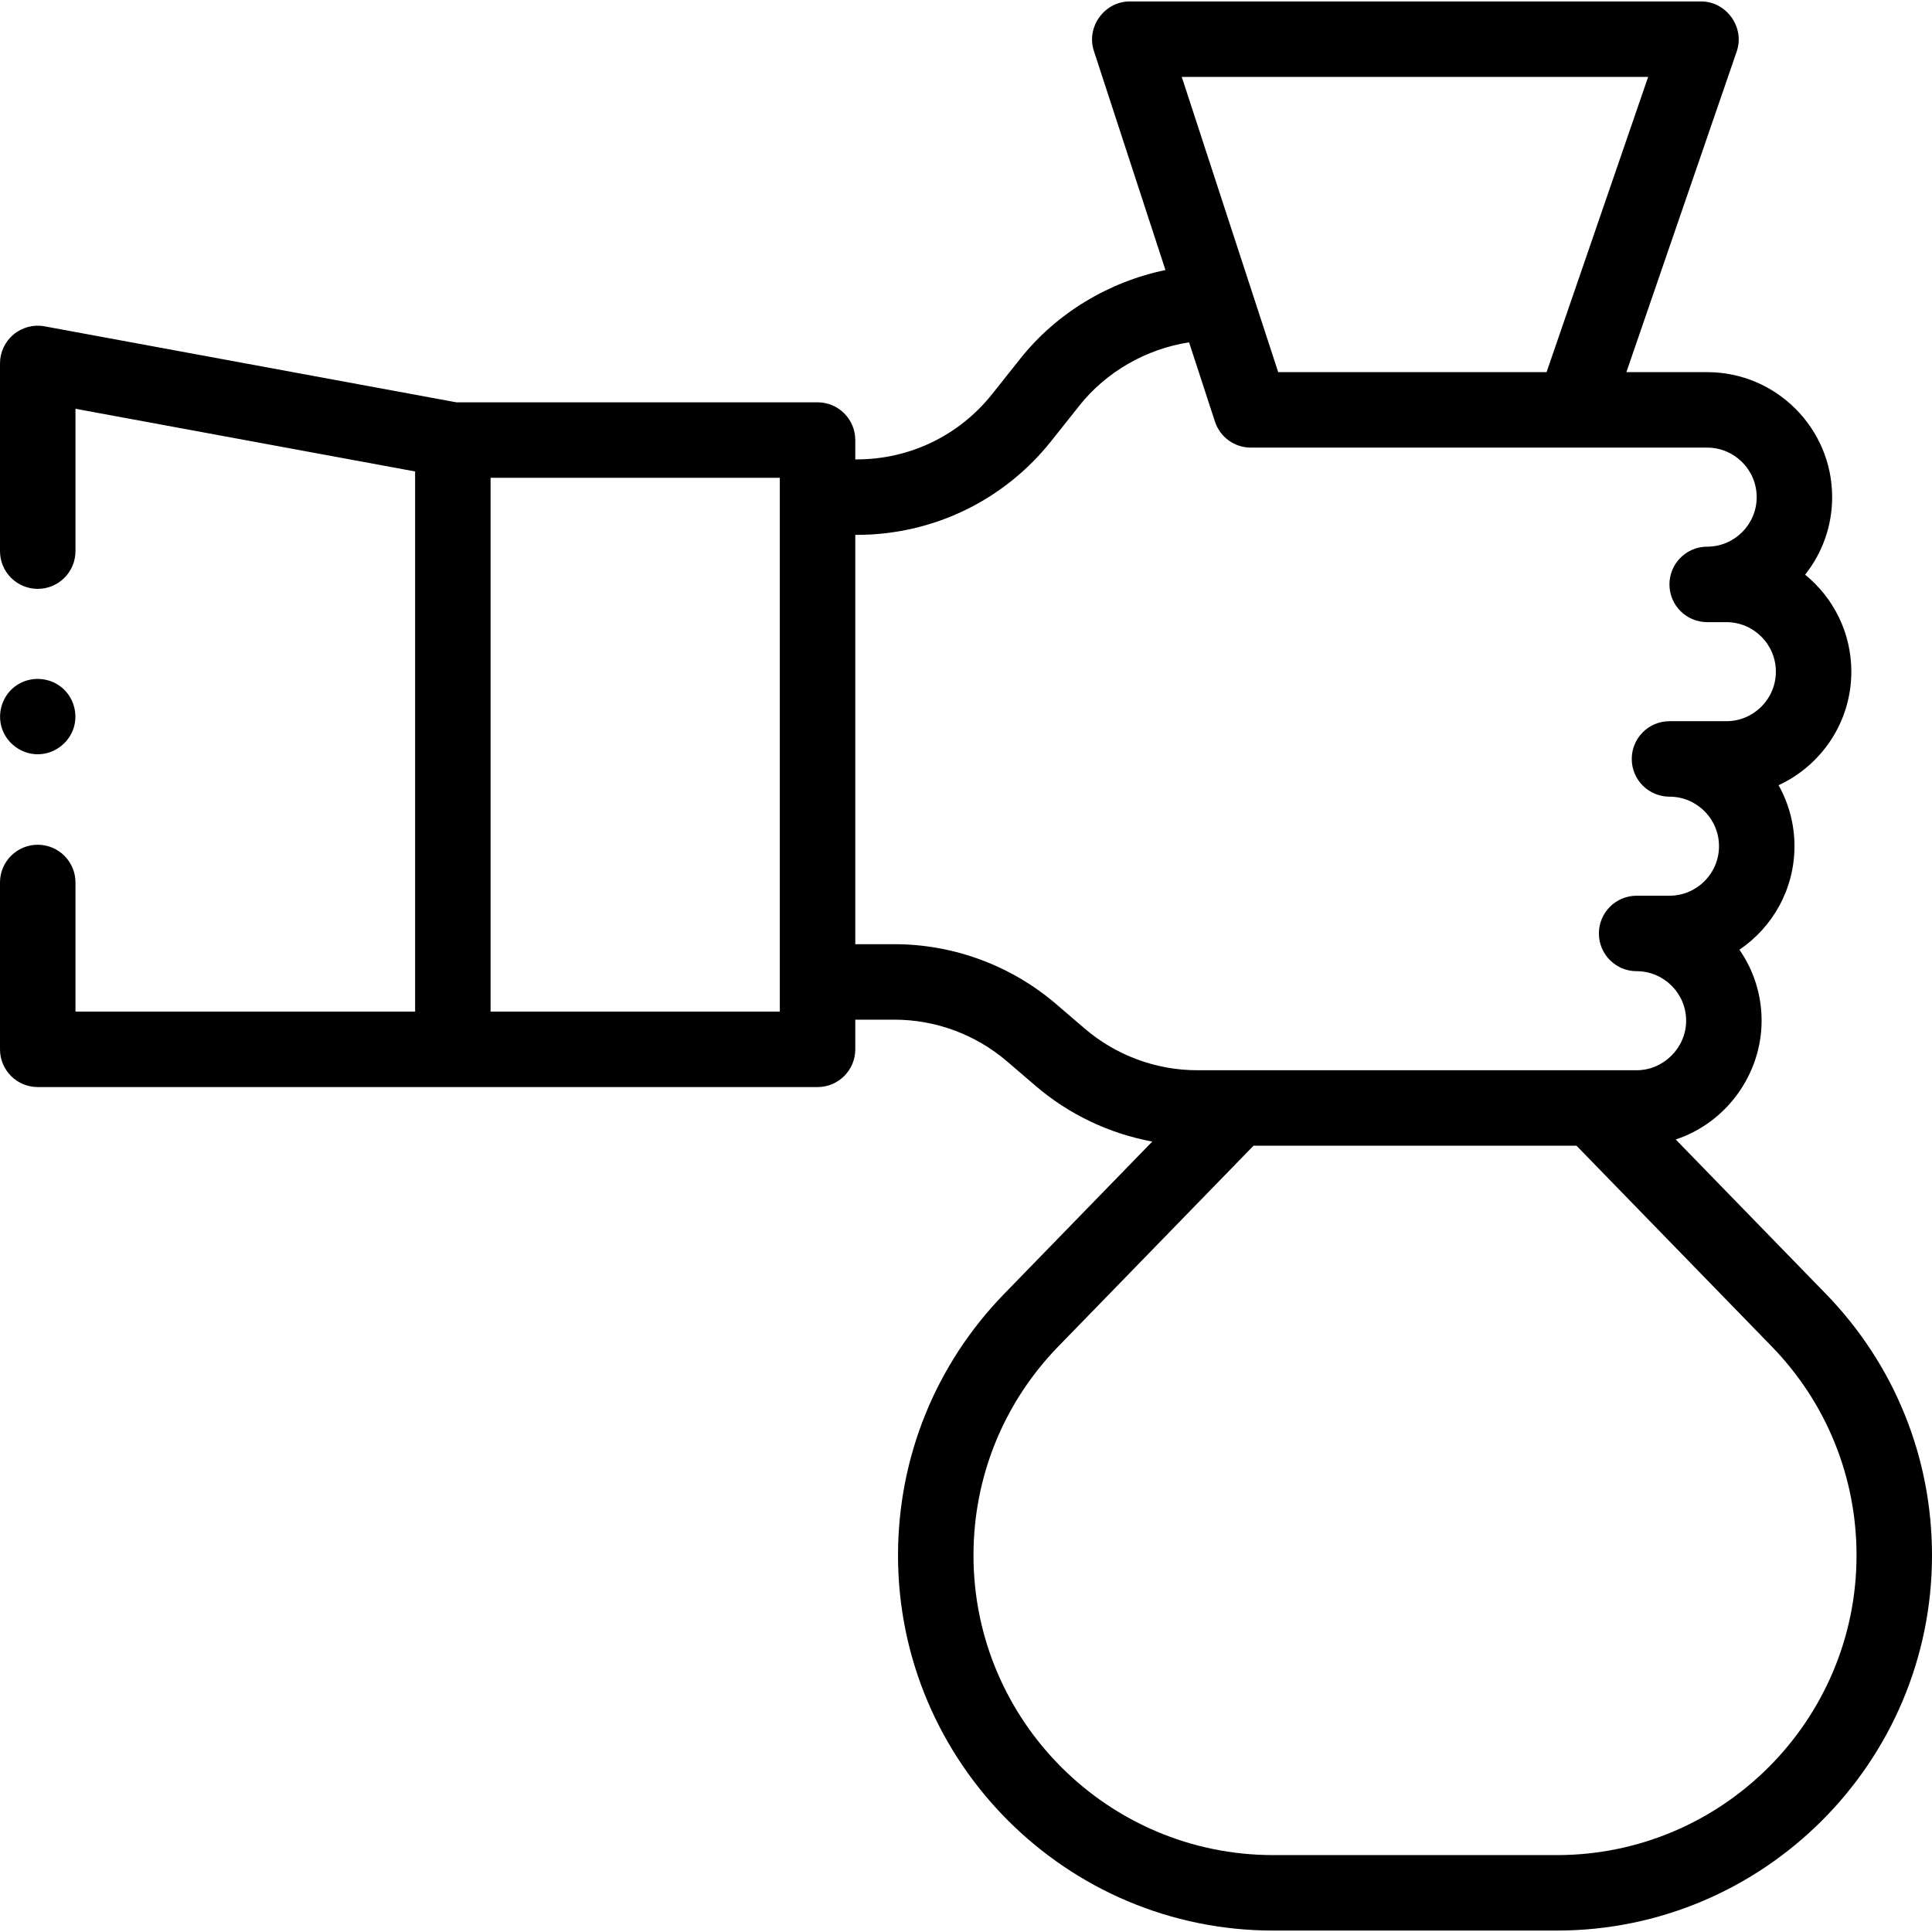 <svg width="512" height="512" viewBox="0 0 512 512" fill="none" xmlns="http://www.w3.org/2000/svg">
<path d="M3.603 88.628C5.886 86.728 8.894 85.94 11.815 86.48L120.924 106.617H216.659C222.181 106.617 226.659 111.094 226.659 116.617V121.746H227.023C241.104 121.746 254.204 115.423 262.962 104.397L270.368 95.074C279.976 82.979 293.788 74.689 308.856 71.564L289.884 13.486C287.805 7.122 292.708 0.381 299.39 0.381H450.794C457.541 0.381 462.448 7.243 460.25 13.634L431.008 98.62H452.414C470.68 98.62 485.54 113.48 485.54 131.745C485.54 139.502 482.859 146.644 478.376 152.296C485.844 158.375 490.623 167.638 490.623 177.996C490.623 191.323 482.711 202.837 471.339 208.089C474.023 212.871 475.554 218.384 475.554 224.247C475.554 235.648 469.764 245.723 460.97 251.685C464.674 257.032 466.845 263.516 466.845 270.498C466.845 284.637 457.534 297.556 444.078 301.97L483.851 342.867C502.003 361.533 512 386.152 512 412.189C512 467.015 467.396 511.62 412.569 511.62H337.414C282.588 511.62 237.983 467.016 237.983 412.189C237.983 386.153 247.98 361.534 266.133 342.868L305.368 302.524C294.003 300.425 283.304 295.364 274.429 287.755L266.869 281.274C258.556 274.146 247.945 270.22 236.993 270.22H226.658V278.083C226.658 283.606 222.18 288.083 216.658 288.083H10C4.478 288.083 0 283.606 0 278.083V233.868C0 228.345 4.478 223.868 10 223.868C15.522 223.868 20 228.345 20 233.868V268.083H110.009V124.94L20 108.329V146.055C20 151.578 15.522 156.055 10 156.055C4.478 156.055 0 151.578 0 146.055V96.315C0 93.344 1.32 90.528 3.603 88.628V88.628ZM313.178 20.38L331.687 77.043C331.689 77.049 331.691 77.054 331.693 77.06L338.736 98.62H409.856L436.777 20.38H313.178ZM257.983 412.189C257.983 455.987 293.616 491.62 337.414 491.62H412.569C456.367 491.62 492 455.987 492 412.189C492 391.389 484.014 371.722 469.513 356.811L417.788 303.625H332.196L280.472 356.811C265.97 371.723 257.983 391.39 257.983 412.189V412.189ZM236.994 250.22C252.719 250.22 267.952 255.856 279.888 266.09L287.448 272.571C295.762 279.699 306.373 283.625 317.324 283.625H433.72C440.874 283.625 446.845 277.653 446.845 270.5C446.845 263.264 440.957 257.375 433.721 257.375C428.199 257.374 423.723 252.897 423.723 247.374C423.723 241.852 428.201 237.375 433.723 237.375H442.429C449.666 237.375 455.554 231.487 455.554 224.249C455.554 217.012 449.666 211.124 442.43 211.124C436.907 211.124 432.43 206.646 432.43 201.124C432.43 195.601 436.908 191.124 442.43 191.124H457.498C464.735 191.124 470.623 185.236 470.623 177.999C470.623 170.761 464.735 164.873 457.498 164.873H452.422C446.9 164.873 442.423 160.397 442.422 154.874C442.421 149.352 446.897 144.874 452.418 144.873C459.653 144.871 465.54 138.982 465.54 131.748C465.54 124.511 459.651 118.623 452.414 118.623H331.482C327.156 118.623 323.32 115.841 321.976 111.728L315.113 90.719C303.726 92.497 293.193 98.498 286.029 107.517L278.623 116.84C266.048 132.67 247.24 141.749 227.023 141.749H226.659V250.22H236.994ZM206.659 260.22V126.617H130.009V268.084H206.659V260.22Z" fill="black"/>
<path d="M4.45 181.58C8.003 179.209 12.777 179.401 16.149 182.012C19.446 184.564 20.796 189.076 19.486 193.025C18.146 197.065 14.266 199.89 10 199.89C5.819 199.89 2.01 197.181 0.593 193.259C-0.938 189.024 0.668 184.056 4.45 181.58V181.58Z" fill="black"/>
</svg>
